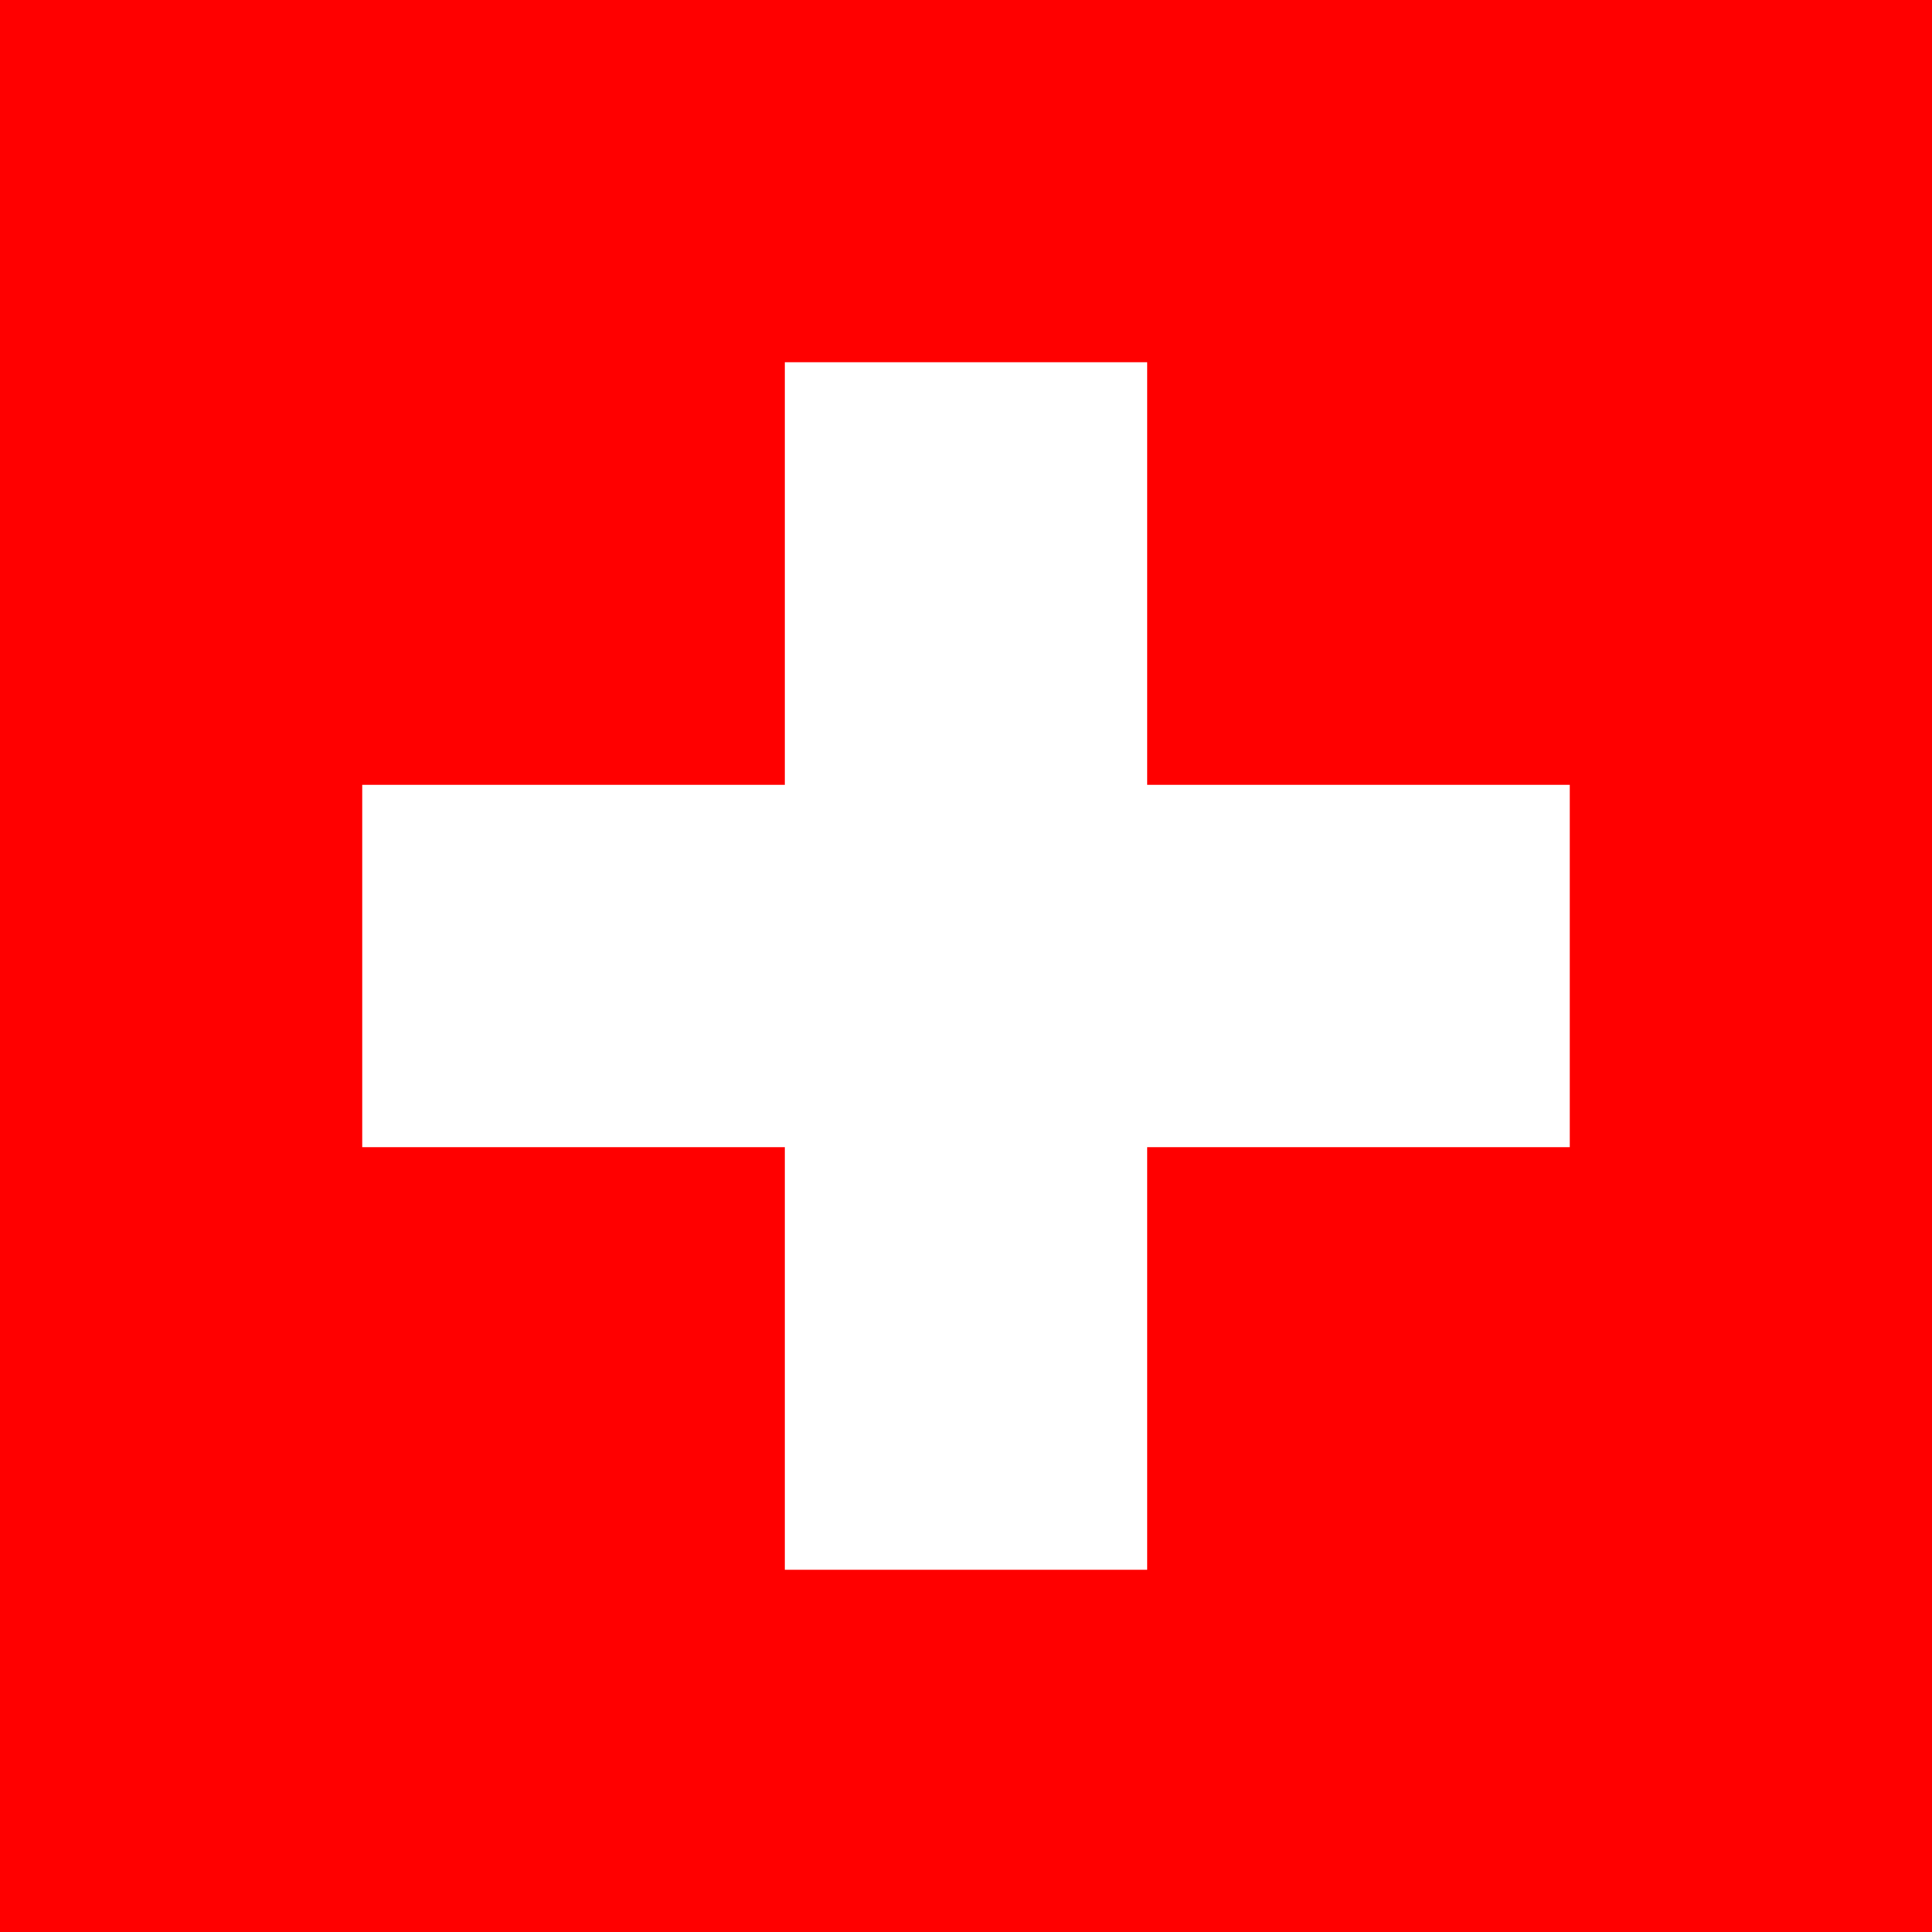 <?xml version="1.0" encoding="utf-8"?>
<svg xmlns="http://www.w3.org/2000/svg" height="512" viewBox="0 0 32 32" width="512">
  <path d="M0 0h32v32H0z" fill="red"/>
  <path d="M13 6h6v7h7v6h-7v7h-6v-7H6v-6h7z" fill="#fff"/>
</svg>